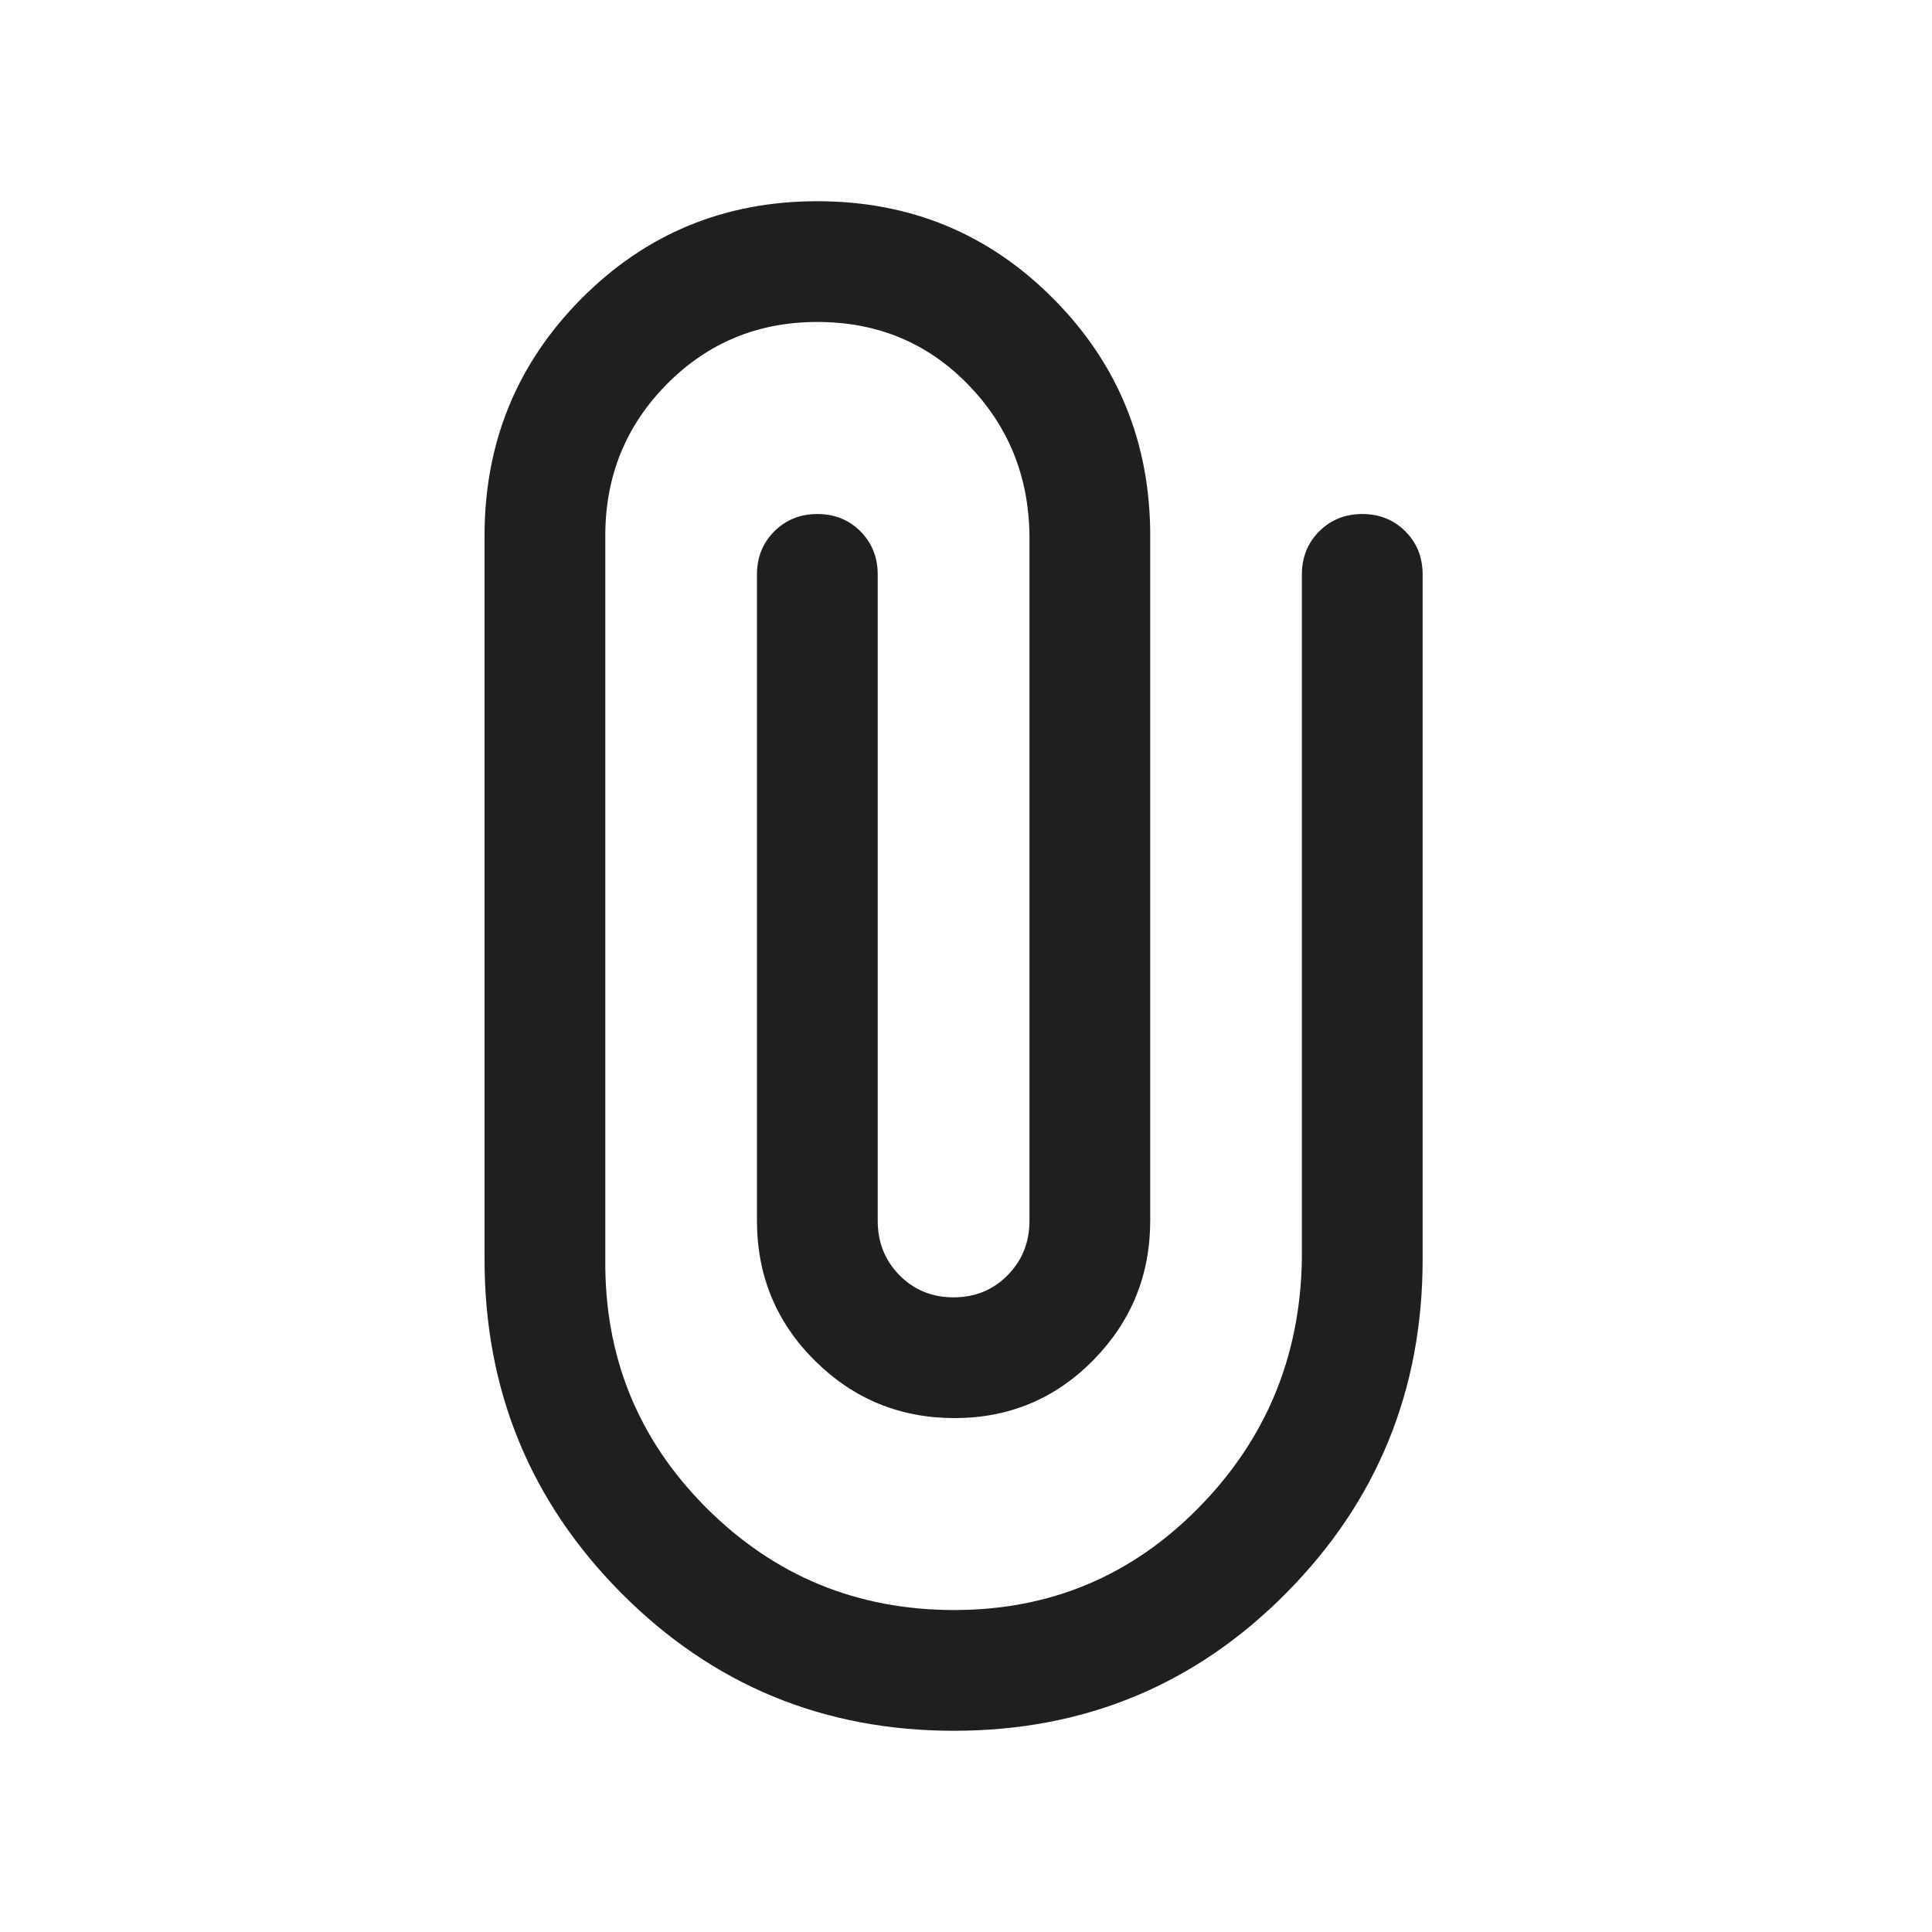 <svg width="20" height="20" viewBox="0 0 20 20" fill="none" xmlns="http://www.w3.org/2000/svg">
<path d="M14.727 13.037C14.727 14.39 14.256 15.542 13.314 16.492C12.373 17.442 11.226 17.917 9.875 17.917C8.524 17.917 7.377 17.442 6.432 16.492C5.488 15.542 5.016 14.39 5.016 13.037V5.545C5.016 4.583 5.35 3.766 6.017 3.093C6.685 2.42 7.5 2.083 8.461 2.083C9.423 2.083 10.237 2.42 10.905 3.093C11.573 3.766 11.907 4.583 11.907 5.545V12.636C11.907 13.2 11.71 13.682 11.317 14.081C10.924 14.48 10.445 14.68 9.881 14.68C9.316 14.68 8.834 14.481 8.435 14.085C8.036 13.689 7.836 13.206 7.836 12.636V5.946C7.836 5.769 7.896 5.62 8.016 5.5C8.136 5.381 8.284 5.321 8.461 5.321C8.639 5.321 8.787 5.381 8.907 5.5C9.026 5.62 9.086 5.769 9.086 5.946V12.636C9.086 12.86 9.161 13.048 9.311 13.201C9.461 13.353 9.648 13.43 9.871 13.43C10.095 13.43 10.281 13.353 10.431 13.201C10.582 13.048 10.657 12.86 10.657 12.636V5.537C10.648 4.922 10.434 4.401 10.015 3.974C9.597 3.547 9.078 3.333 8.461 3.333C7.846 3.333 7.327 3.548 6.902 3.978C6.478 4.407 6.266 4.93 6.266 5.545V13.037C6.257 14.044 6.605 14.901 7.31 15.607C8.016 16.314 8.872 16.667 9.878 16.667C10.871 16.667 11.714 16.314 12.409 15.607C13.104 14.901 13.46 14.044 13.477 13.037V5.946C13.477 5.769 13.537 5.62 13.657 5.5C13.777 5.381 13.925 5.321 14.102 5.321C14.28 5.321 14.428 5.381 14.548 5.5C14.667 5.62 14.727 5.769 14.727 5.946V13.037Z" fill="#1F1F1F"/>
</svg>
